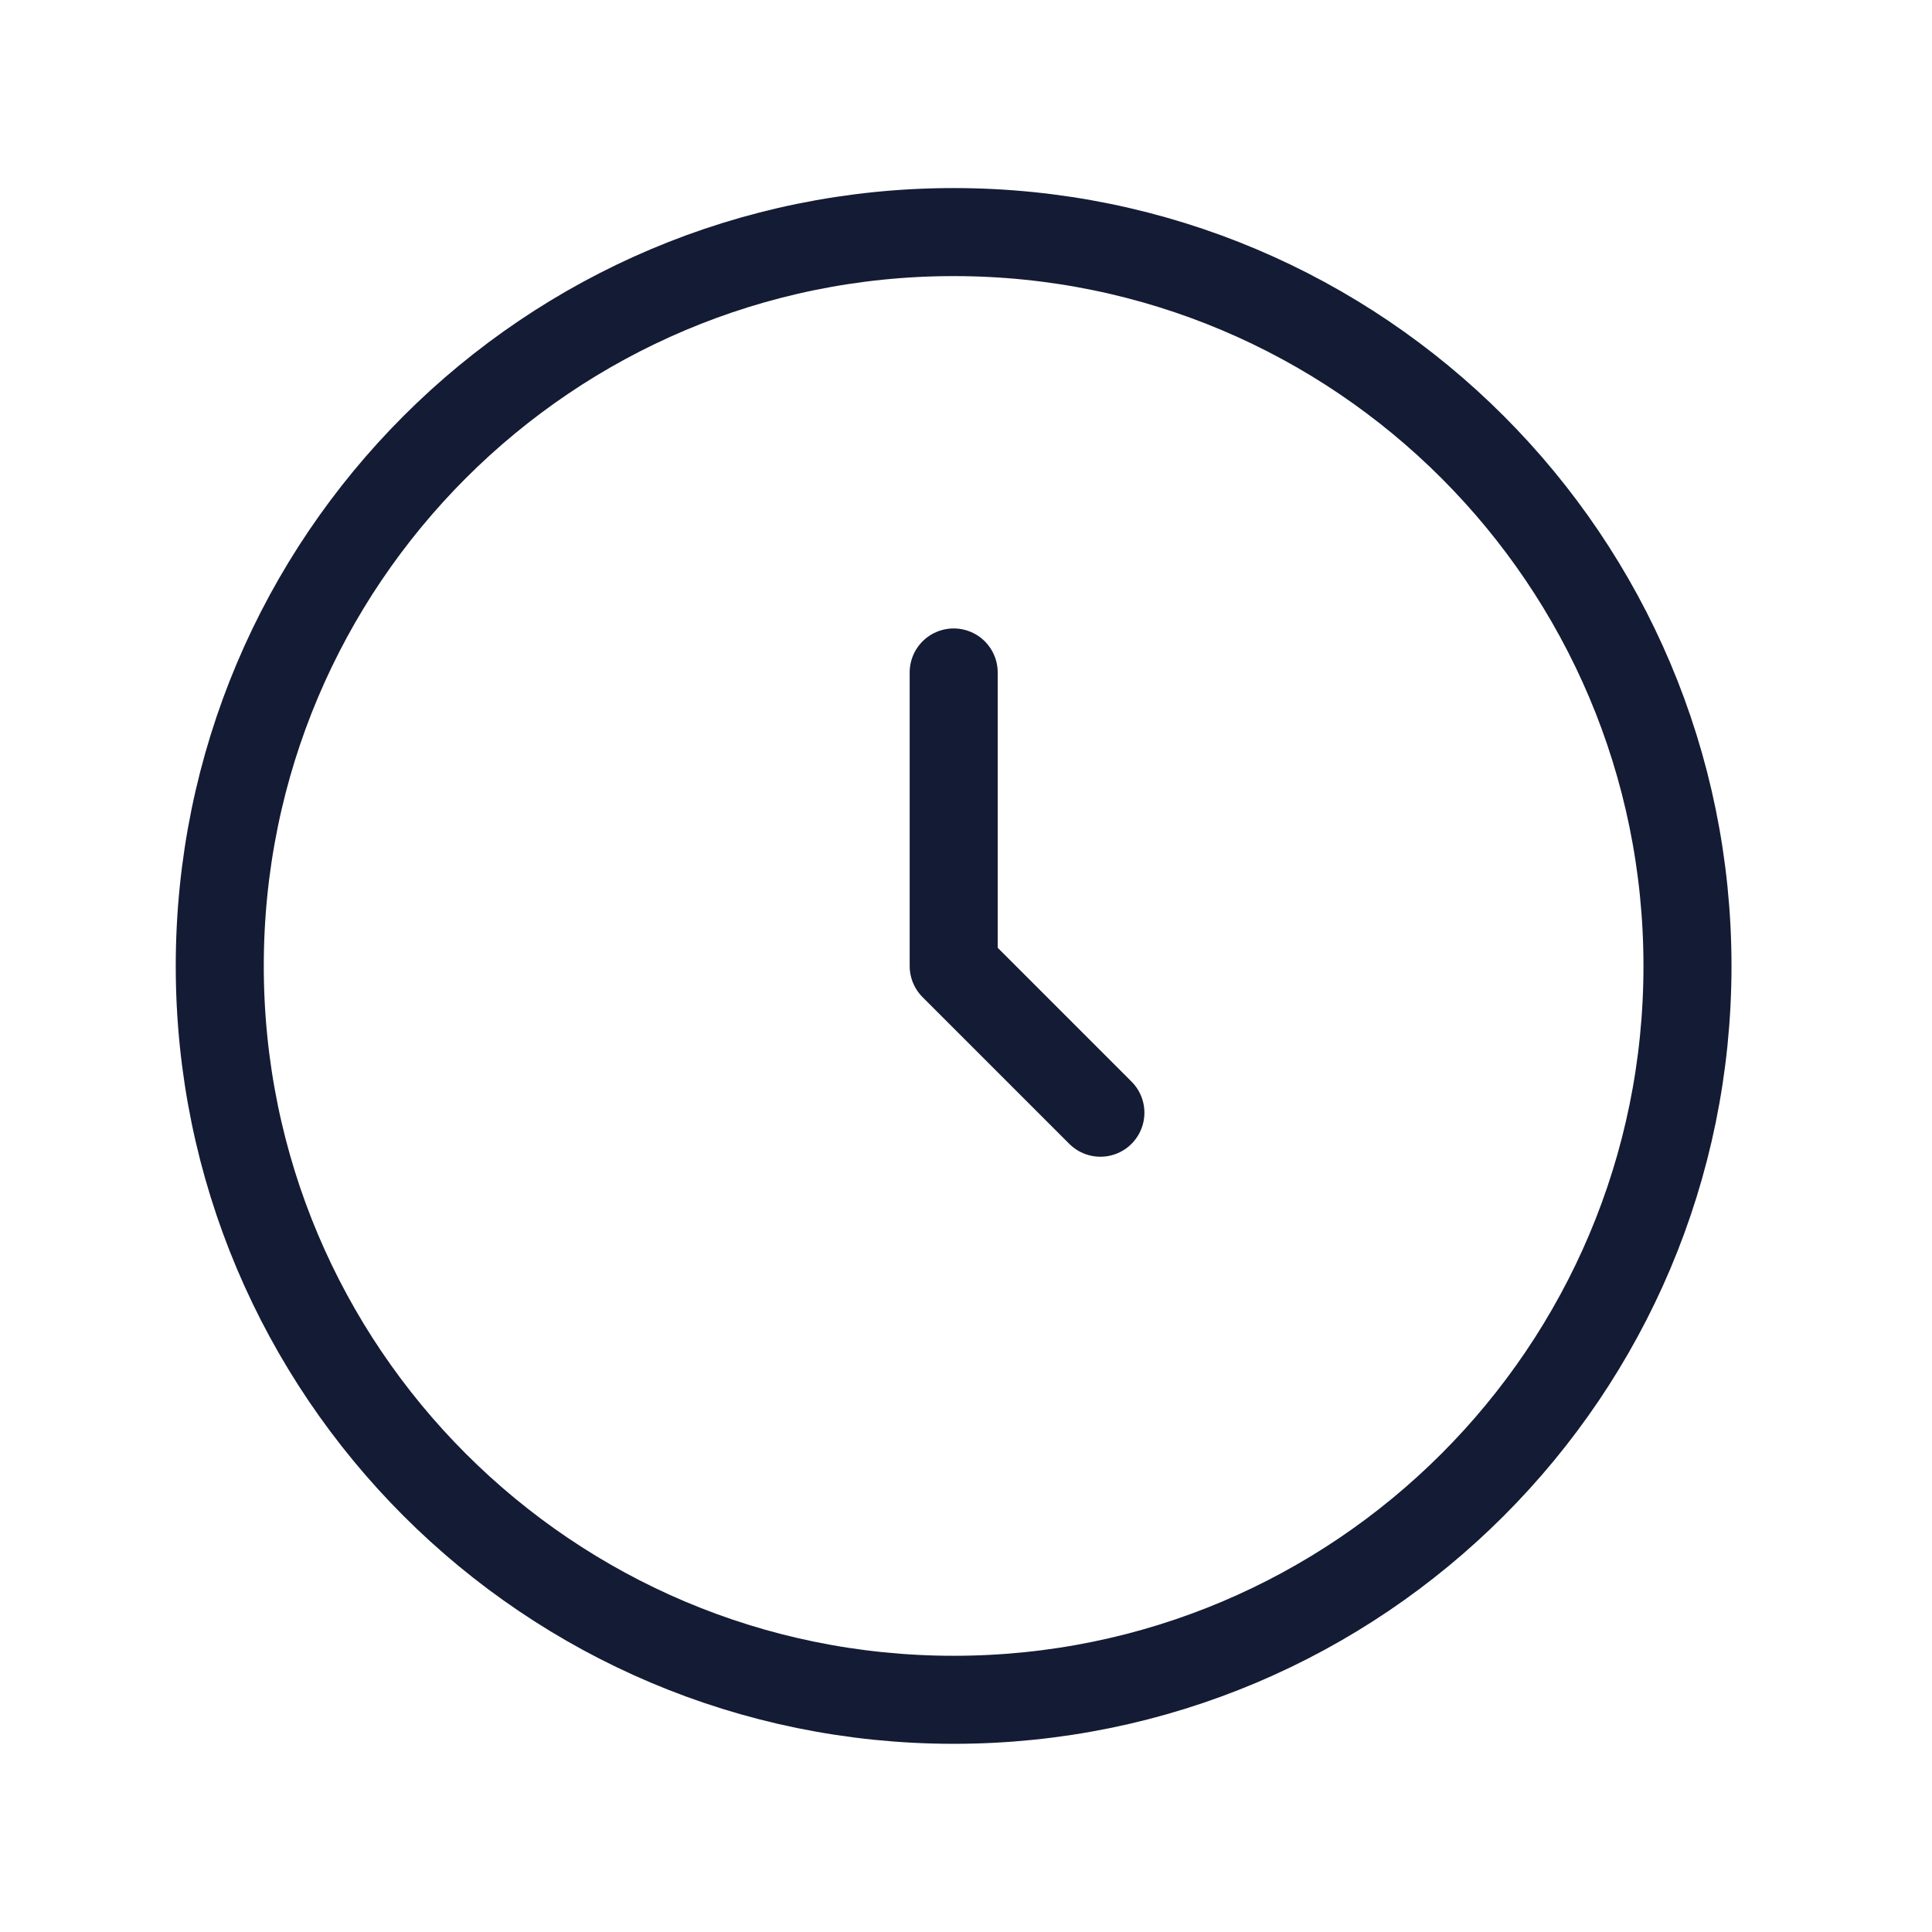 <svg xmlns="http://www.w3.org/2000/svg" fill="none" viewBox="0 0 16 16" height="16" width="16">
<path stroke-width="0.729" stroke="#141B34" d="M7.898 14.077C11.254 14.077 13.975 11.356 13.975 8C13.975 4.643 11.254 1.922 7.898 1.922C4.541 1.922 1.82 4.643 1.82 8C1.82 11.356 4.541 14.077 7.898 14.077Z"></path>
<path stroke-linejoin="round" stroke-linecap="round" stroke-width="0.729" stroke="#141B34" d="M7.898 5.569V8L9.113 9.215"></path>
</svg>
